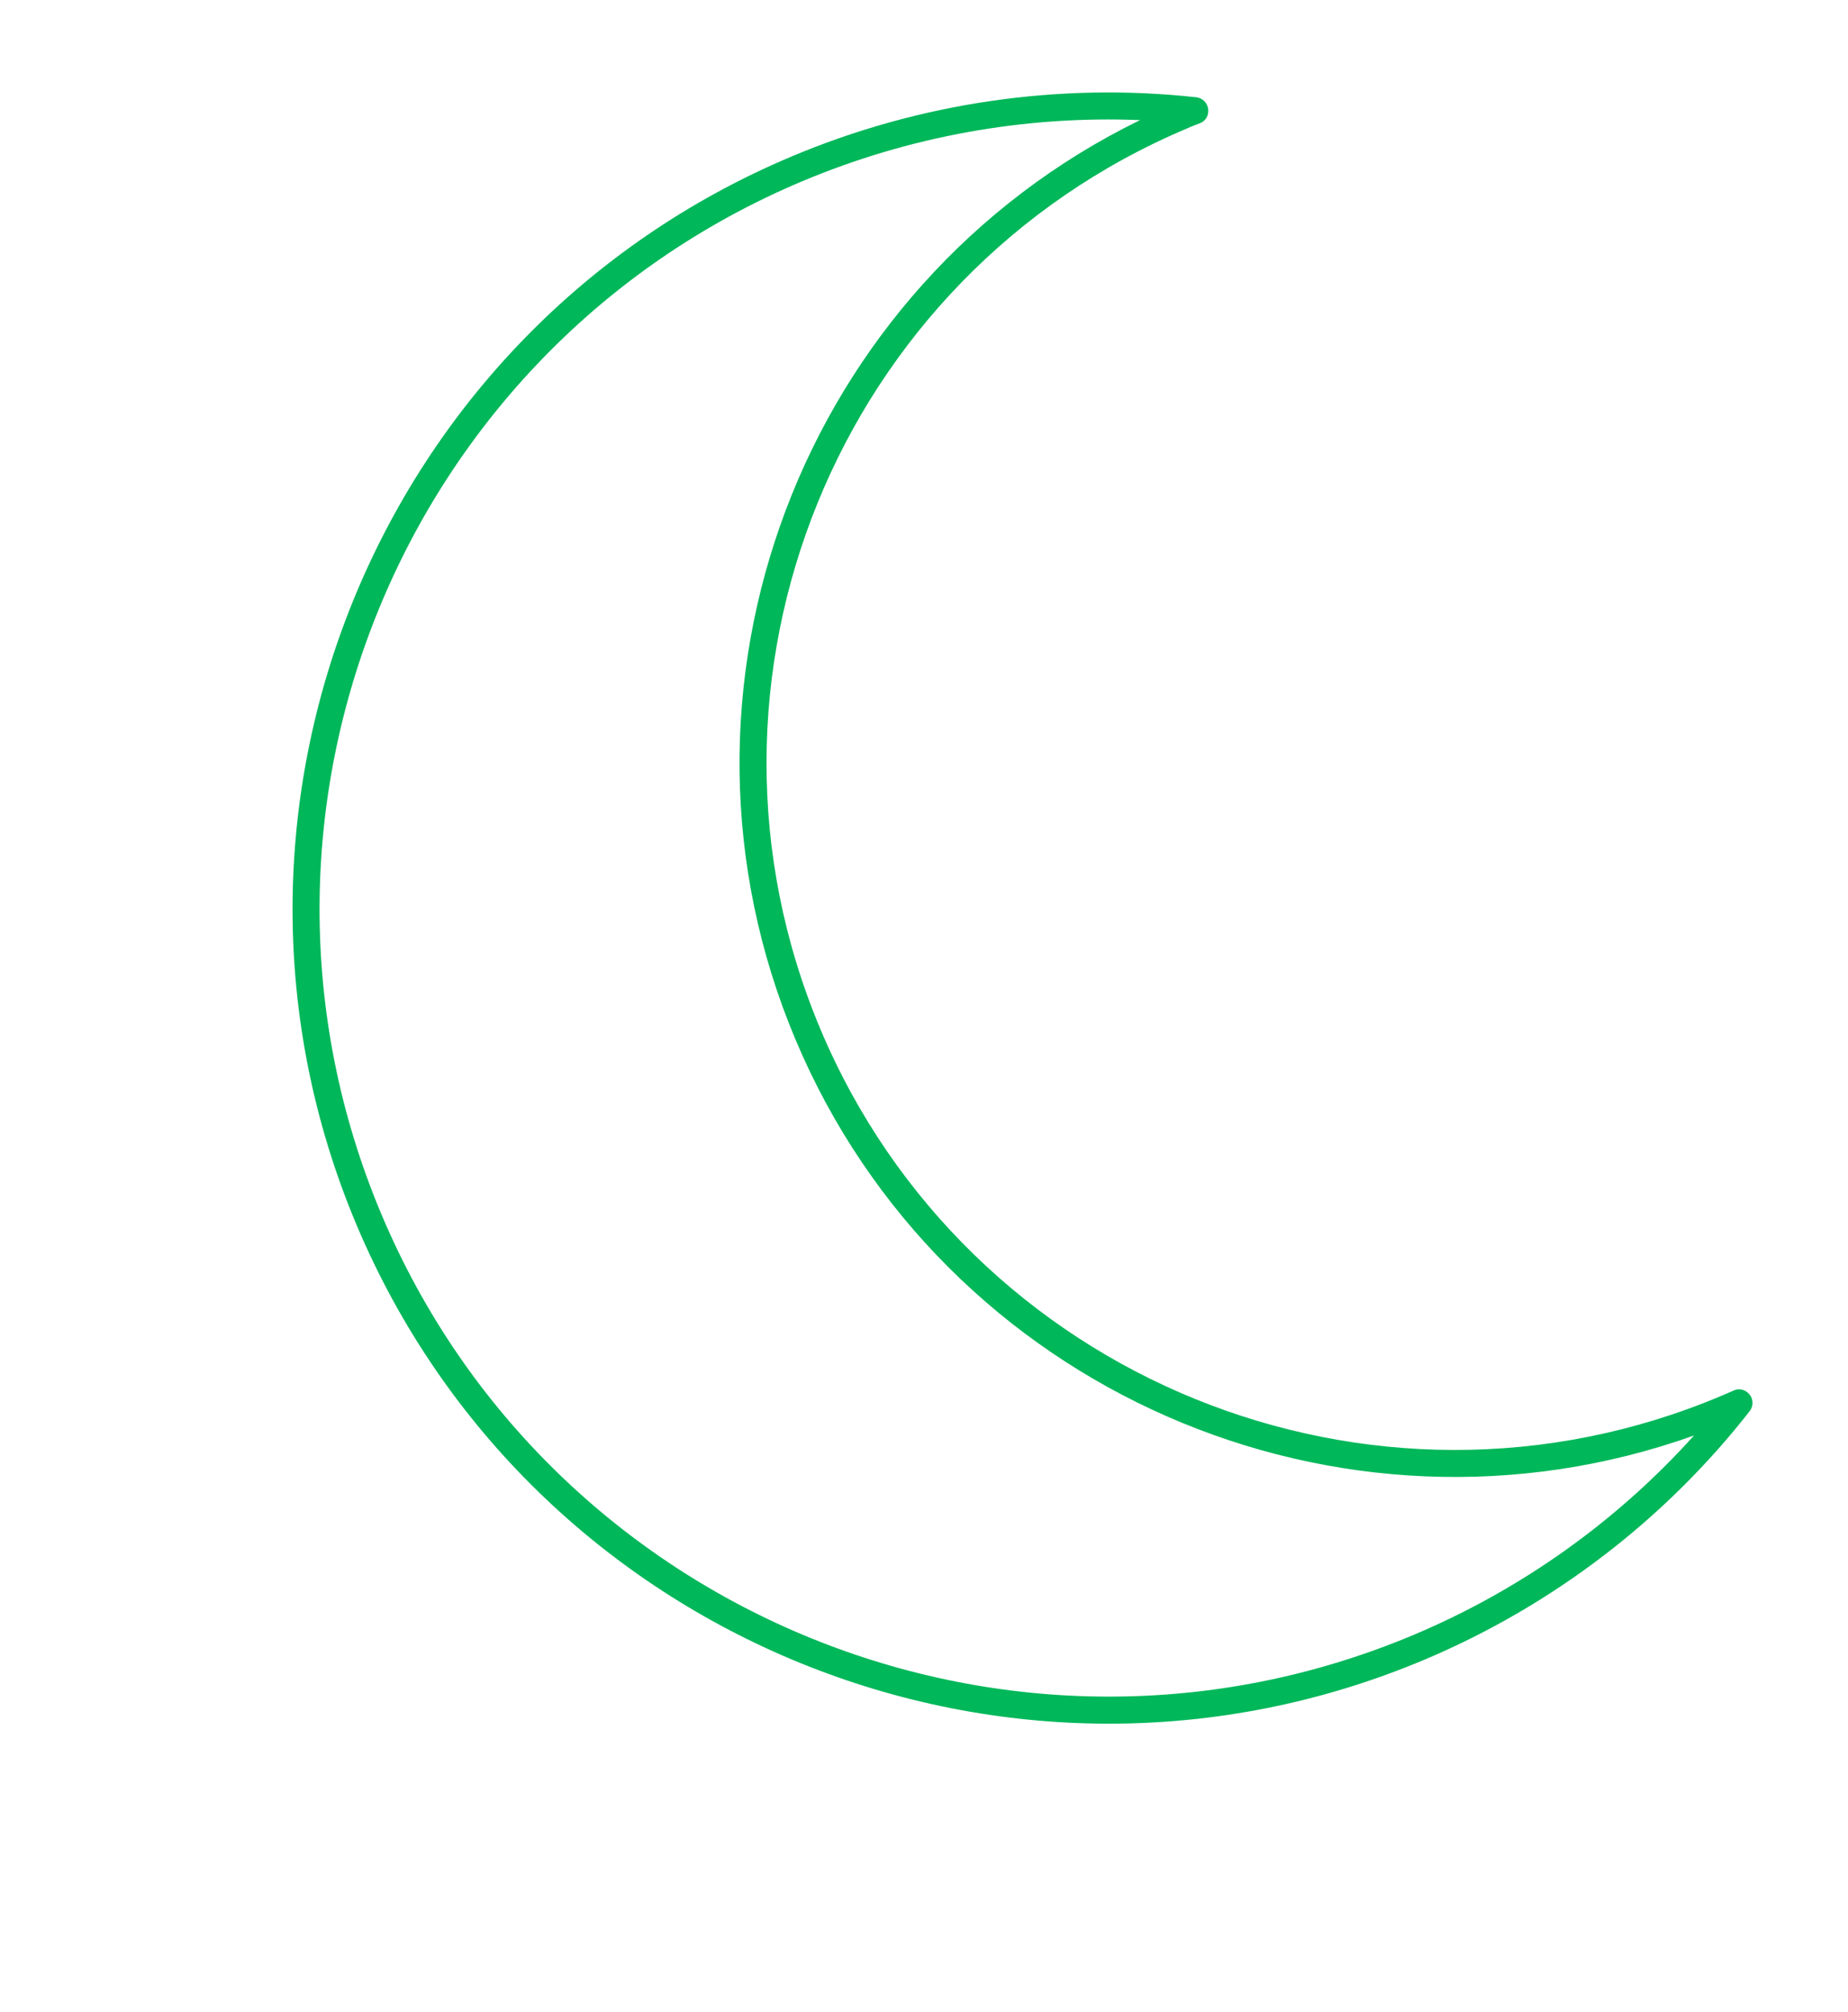 <svg xmlns="http://www.w3.org/2000/svg" width="34" height="37" viewBox="0 0 34 37" fill="none"><path d="M26.207 30.526C18.584 33.737 9.771 30.149 6.559 22.527C3.348 14.905 6.937 6.091 14.559 2.88C16.91 1.889 19.486 1.512 22.009 1.789C22.123 1.802 22.214 1.891 22.228 2.005C22.243 2.12 22.183 2.231 22.069 2.269C21.994 2.298 21.918 2.326 21.841 2.362C15.413 5.07 12.387 12.503 15.095 18.931C17.803 25.358 25.236 28.384 31.663 25.676C31.739 25.643 31.817 25.612 31.889 25.578C31.992 25.526 32.117 25.558 32.189 25.648C32.261 25.738 32.261 25.866 32.19 25.956C30.627 27.955 28.558 29.535 26.207 30.526ZM14.752 3.337C7.382 6.442 3.912 14.964 7.017 22.333C10.122 29.703 18.644 33.172 26.014 30.067C27.983 29.238 29.748 27.98 31.167 26.402C24.653 28.729 17.356 25.575 14.637 19.123C11.919 12.671 14.76 5.245 20.975 2.209C18.854 2.123 16.721 2.507 14.752 3.337Z" fill="#00B75A"></path></svg>